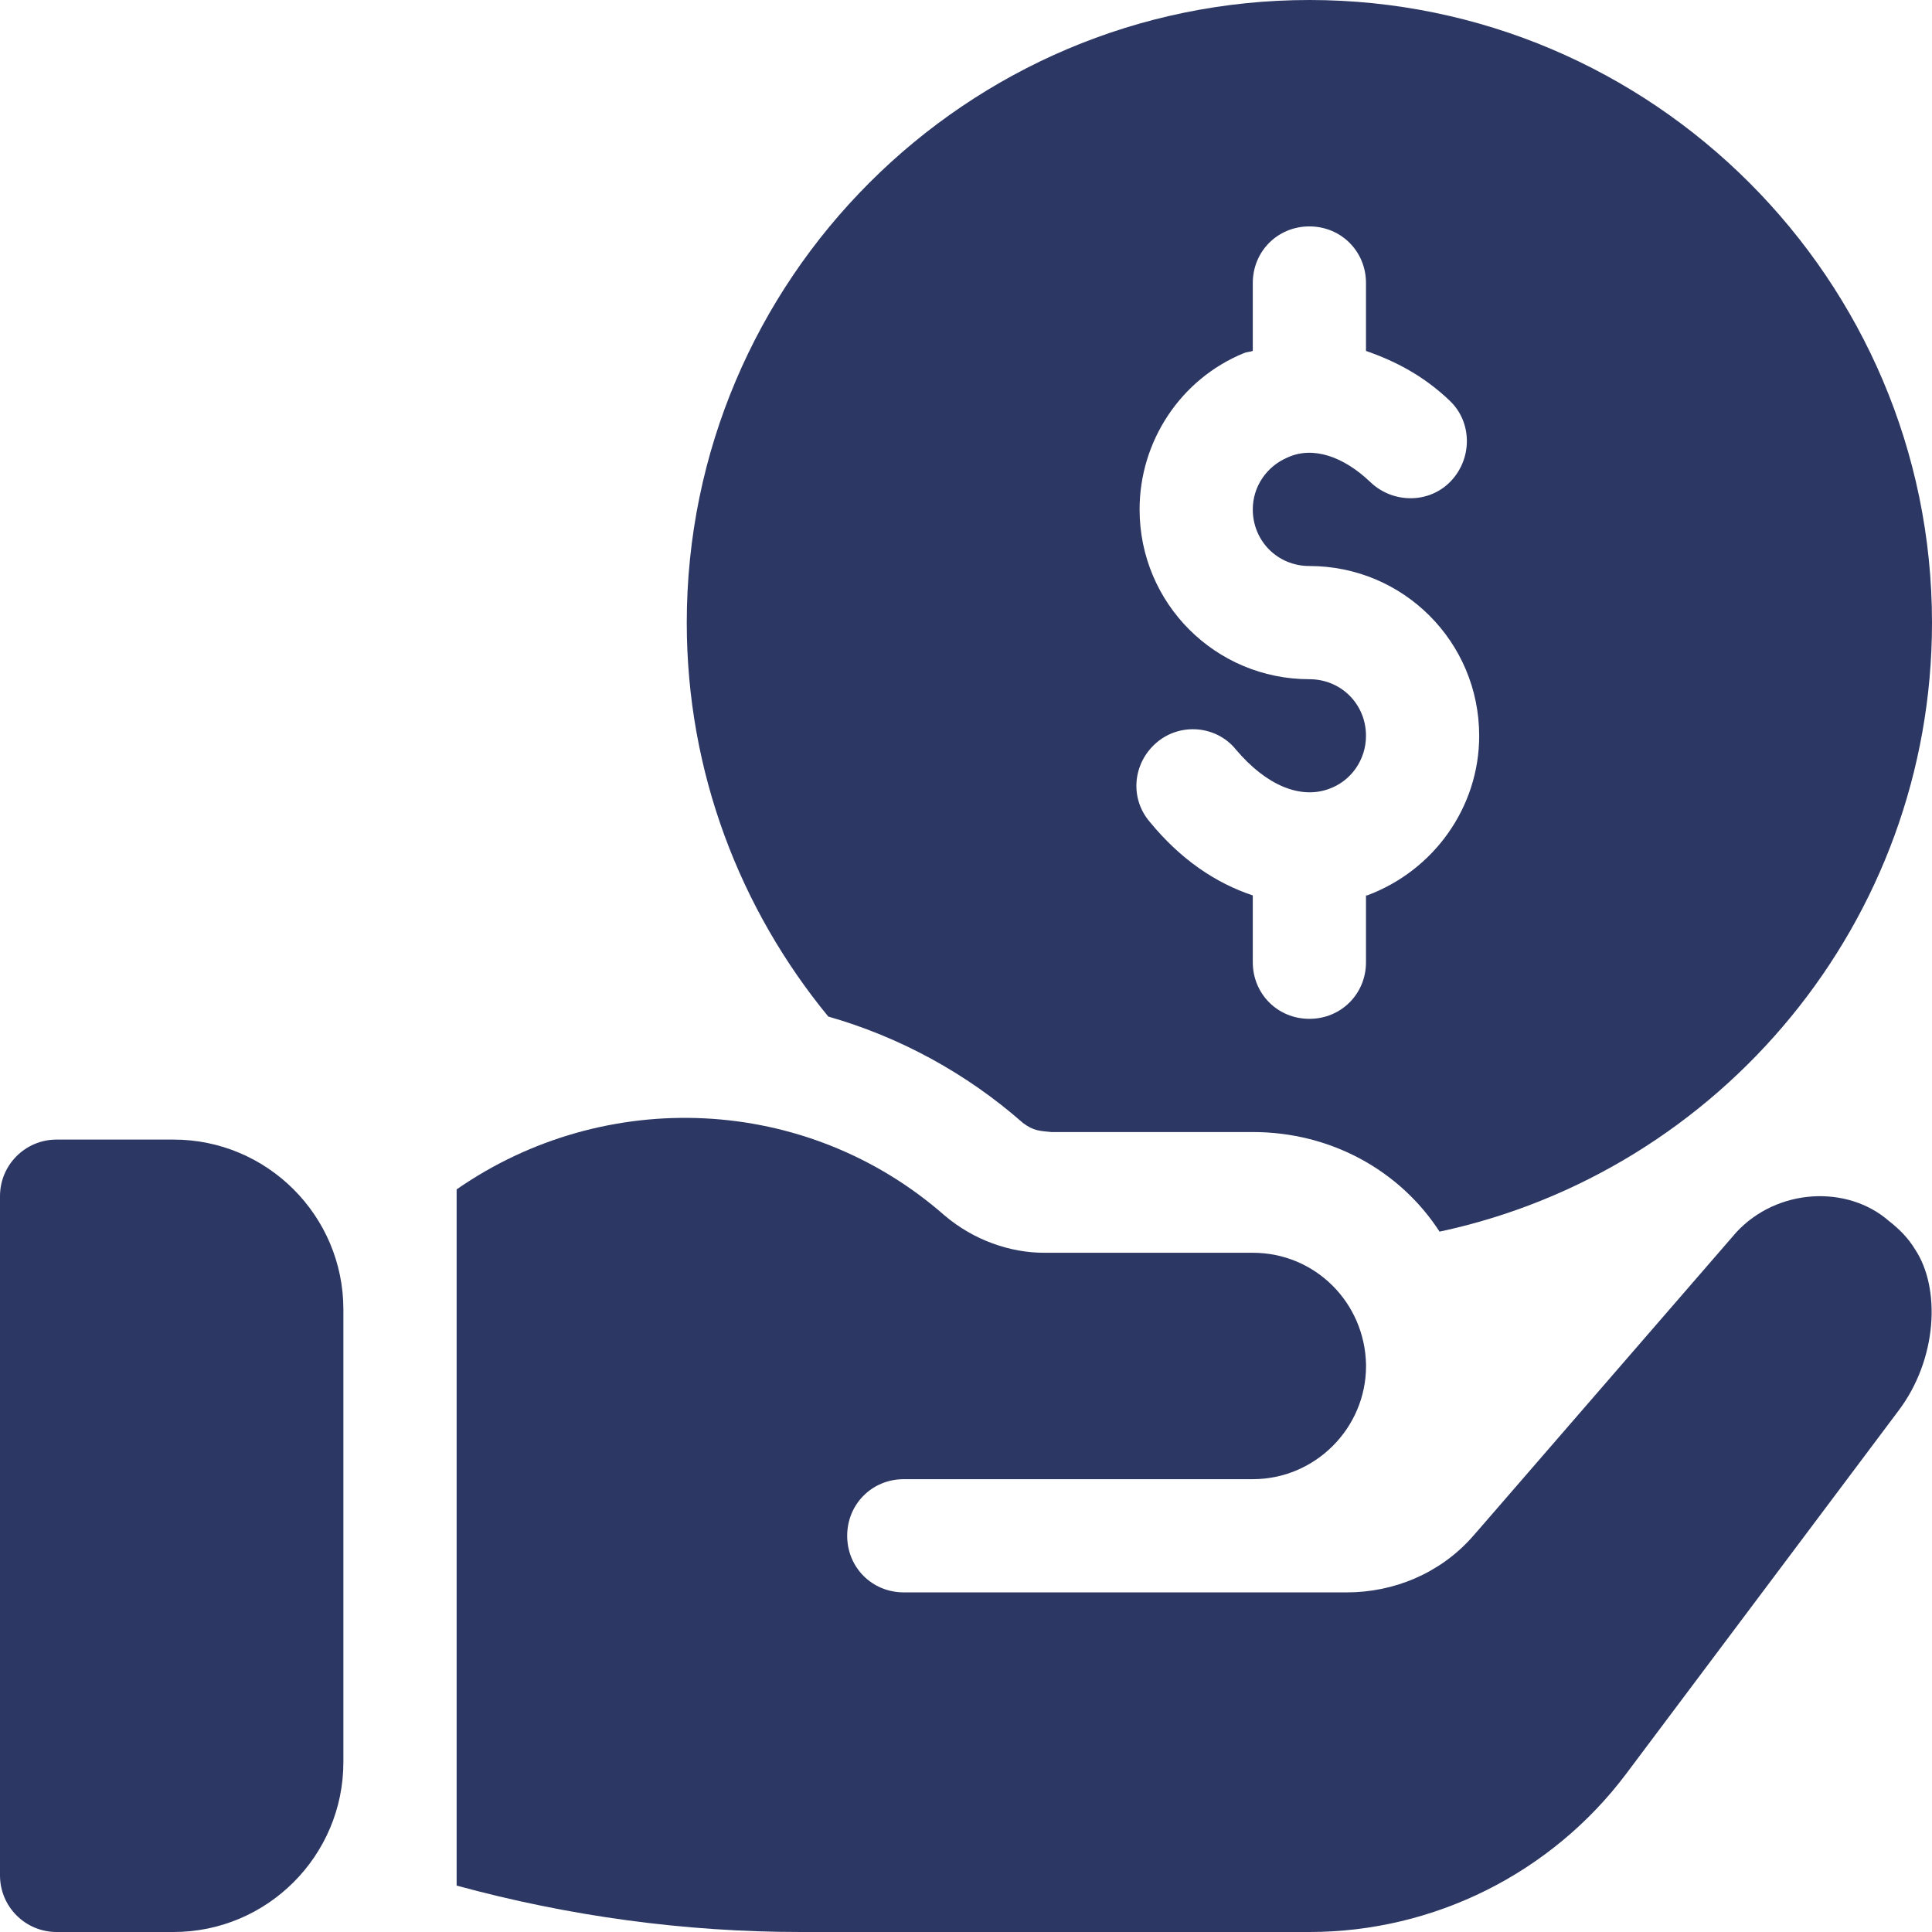 <svg width="150" height="150" viewBox="0 0 150 150" fill="none" xmlns="http://www.w3.org/2000/svg">
<g clip-path="url(#clip0_943_1996)">
<path d="M13.477 88.477H4.395C1.966 88.477 0 90.442 0 92.871V145.605C0 148.034 1.966 150 4.395 150H13.477C20.746 150 26.66 144.086 26.66 136.816V101.66C26.66 94.39 20.746 88.477 13.477 88.477Z" fill="#2C3764"/>
<path d="M101.66 0C75.029 0 53.32 21.709 53.32 48.34C53.32 59.941 57.451 70.576 64.307 78.925C69.844 80.507 75.029 83.32 79.424 87.188C80.25 87.807 80.717 87.8 81.621 87.891H97.266C103.33 87.891 108.691 90.879 111.768 95.625C133.564 90.966 150 71.543 150 48.34C150 21.709 128.291 0 101.66 0ZM106.143 69.521H106.055V74.707C106.055 77.168 104.121 79.102 101.66 79.102C99.199 79.102 97.266 77.168 97.266 74.707V69.521C94.365 68.554 91.641 66.709 89.268 63.809C87.686 61.963 87.95 59.238 89.795 57.656C91.641 56.074 94.453 56.338 95.947 58.184C98.321 60.996 100.957 62.051 103.154 61.26C104.912 60.644 106.055 58.974 106.055 57.129C106.055 54.668 104.121 52.734 101.66 52.734C94.365 52.734 88.477 46.845 88.477 39.551C88.477 34.277 91.641 29.443 96.562 27.422C96.739 27.334 97.002 27.334 97.266 27.246V21.973C97.266 19.511 99.199 17.578 101.66 17.578C104.121 17.578 106.055 19.511 106.055 21.973V27.246C108.34 28.037 110.537 29.18 112.559 31.113C114.316 32.783 114.316 35.595 112.646 37.353C110.977 39.112 108.164 39.111 106.406 37.441C104.297 35.42 101.924 34.629 99.99 35.508C98.32 36.211 97.266 37.793 97.266 39.551C97.266 42.011 99.199 43.945 101.66 43.945C108.955 43.945 114.844 49.834 114.844 57.129C114.844 62.666 111.328 67.588 106.143 69.521Z" fill="#2C3764"/>
<path d="M148.686 97.002C148.158 96.123 147.455 95.42 146.664 94.804C143.428 91.973 137.976 92.241 134.799 95.684L114.848 118.711L114.232 119.413C111.772 122.138 108.256 123.632 104.564 123.632H70.17C67.709 123.632 65.775 121.699 65.775 119.238C65.775 116.777 67.709 114.843 70.17 114.843H97.269C102.104 114.843 106.059 110.888 106.059 106.054V105.966C105.971 101.133 102.104 97.265 97.269 97.265H81.068C78.433 97.265 75.608 96.298 73.334 94.365C62.612 84.961 46.967 84.345 35.453 92.344V146.396C44.154 148.77 53.119 150 62.172 150H101.664C111.332 150 120.473 145.429 126.273 137.695L147.367 109.57C150.445 105.53 150.677 99.99 148.686 97.002Z" fill="#2C3764"/>
</g>
<defs>
<clipPath id="clip0_943_1996">
<rect width="150" height="150" fill="white"/>
</clipPath>
</defs>
</svg>
